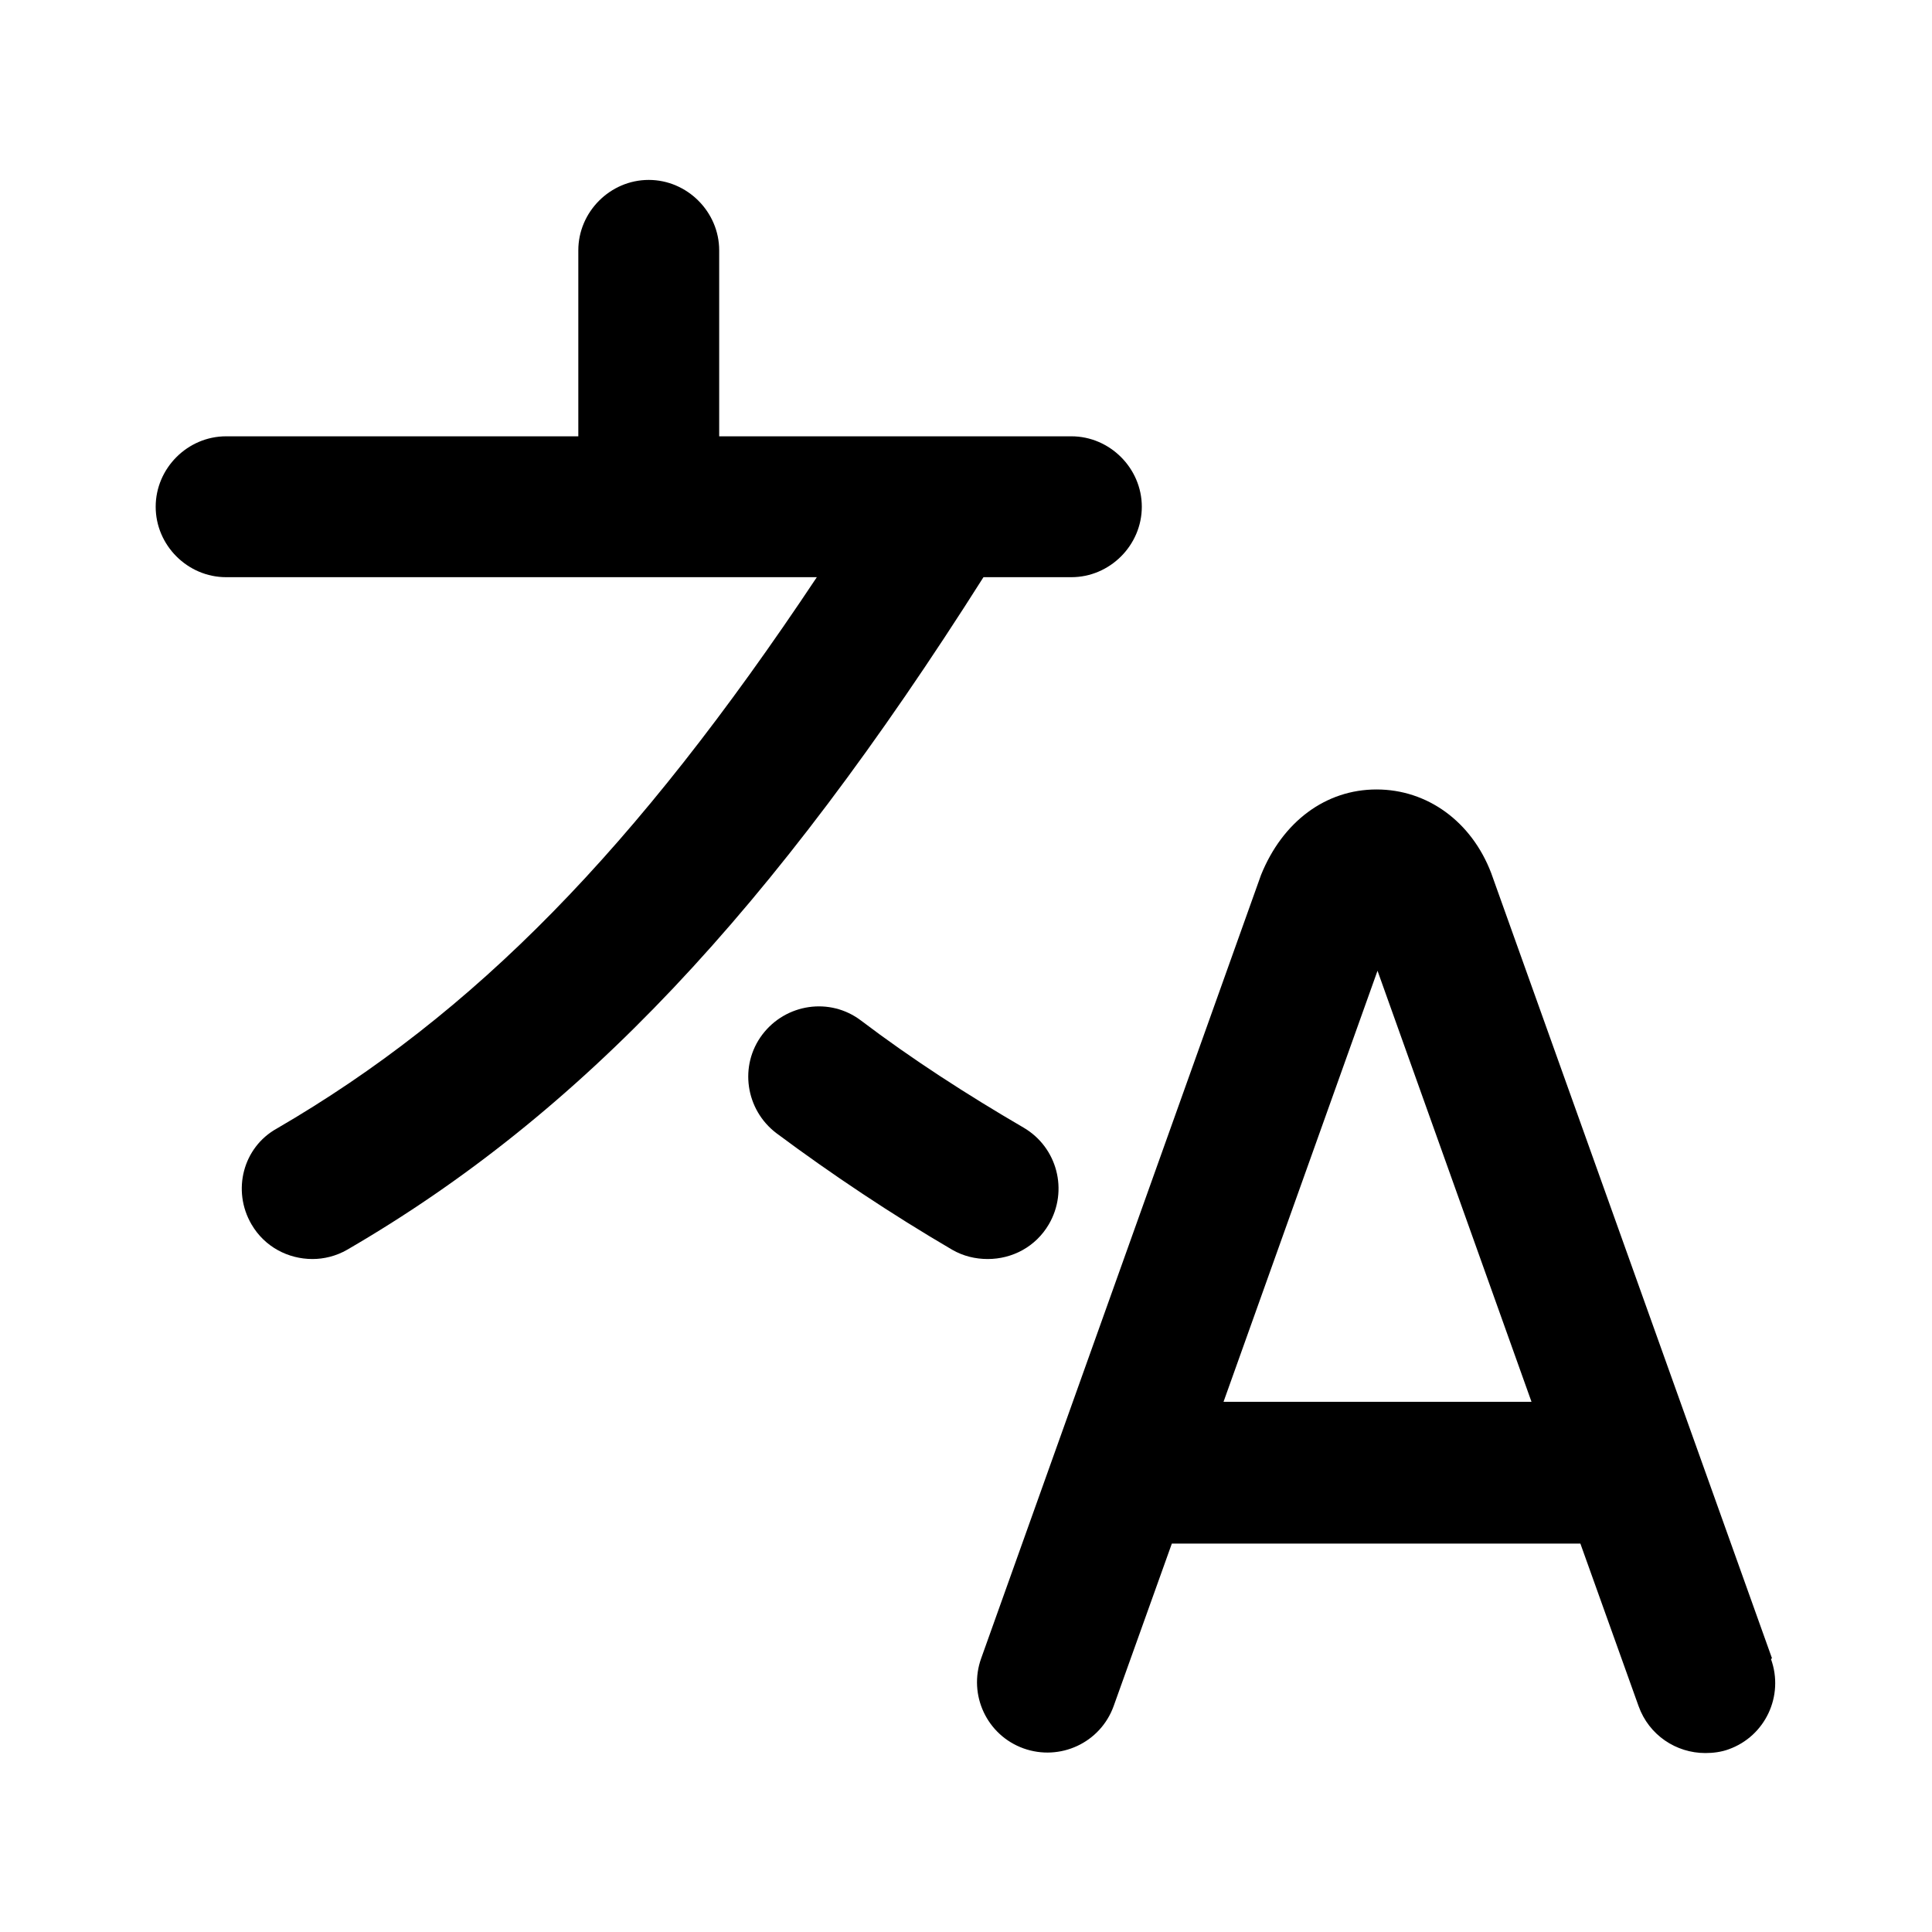 <svg width="24" height="24" viewBox="0 0 24 24" fill="none" xmlns="http://www.w3.org/2000/svg">
<path d="M22.012 20.599L18.524 10.845C18.279 10.204 17.73 9.807 17.1 9.807C16.47 9.807 15.934 10.204 15.665 10.869L12.189 20.599C12.025 21.054 12.259 21.555 12.714 21.719C13.169 21.882 13.67 21.649 13.834 21.194L14.557 19.175H19.632L20.355 21.194C20.484 21.555 20.822 21.777 21.184 21.777C21.277 21.777 21.382 21.765 21.475 21.73C21.93 21.567 22.164 21.065 22 20.61L22.012 20.599ZM15.199 17.414L17.112 12.059L19.025 17.414H15.199ZM12.224 7.159C9.587 11.324 7.207 13.844 4.314 15.524C4.174 15.605 4.022 15.64 3.882 15.64C3.579 15.64 3.287 15.489 3.124 15.209C2.879 14.789 3.019 14.252 3.439 14.019C5.889 12.595 7.895 10.554 10.147 7.17H2.809C2.33 7.17 1.934 6.774 1.934 6.295C1.934 5.817 2.33 5.42 2.809 5.42H7.184V3.11C7.184 2.632 7.58 2.235 8.059 2.235C8.537 2.235 8.934 2.632 8.934 3.11V5.42H13.309C13.787 5.42 14.184 5.817 14.184 6.295C14.184 6.774 13.787 7.17 13.309 7.17H12.212L12.224 7.159ZM12.27 15.64C12.119 15.64 11.967 15.605 11.827 15.524C11.069 15.08 10.334 14.59 9.645 14.077C9.26 13.785 9.179 13.237 9.47 12.852C9.762 12.467 10.31 12.385 10.695 12.677C11.325 13.155 12.014 13.599 12.714 14.007C13.134 14.252 13.274 14.789 13.029 15.209C12.865 15.489 12.574 15.64 12.27 15.64Z" fill="black"/>
</svg>
